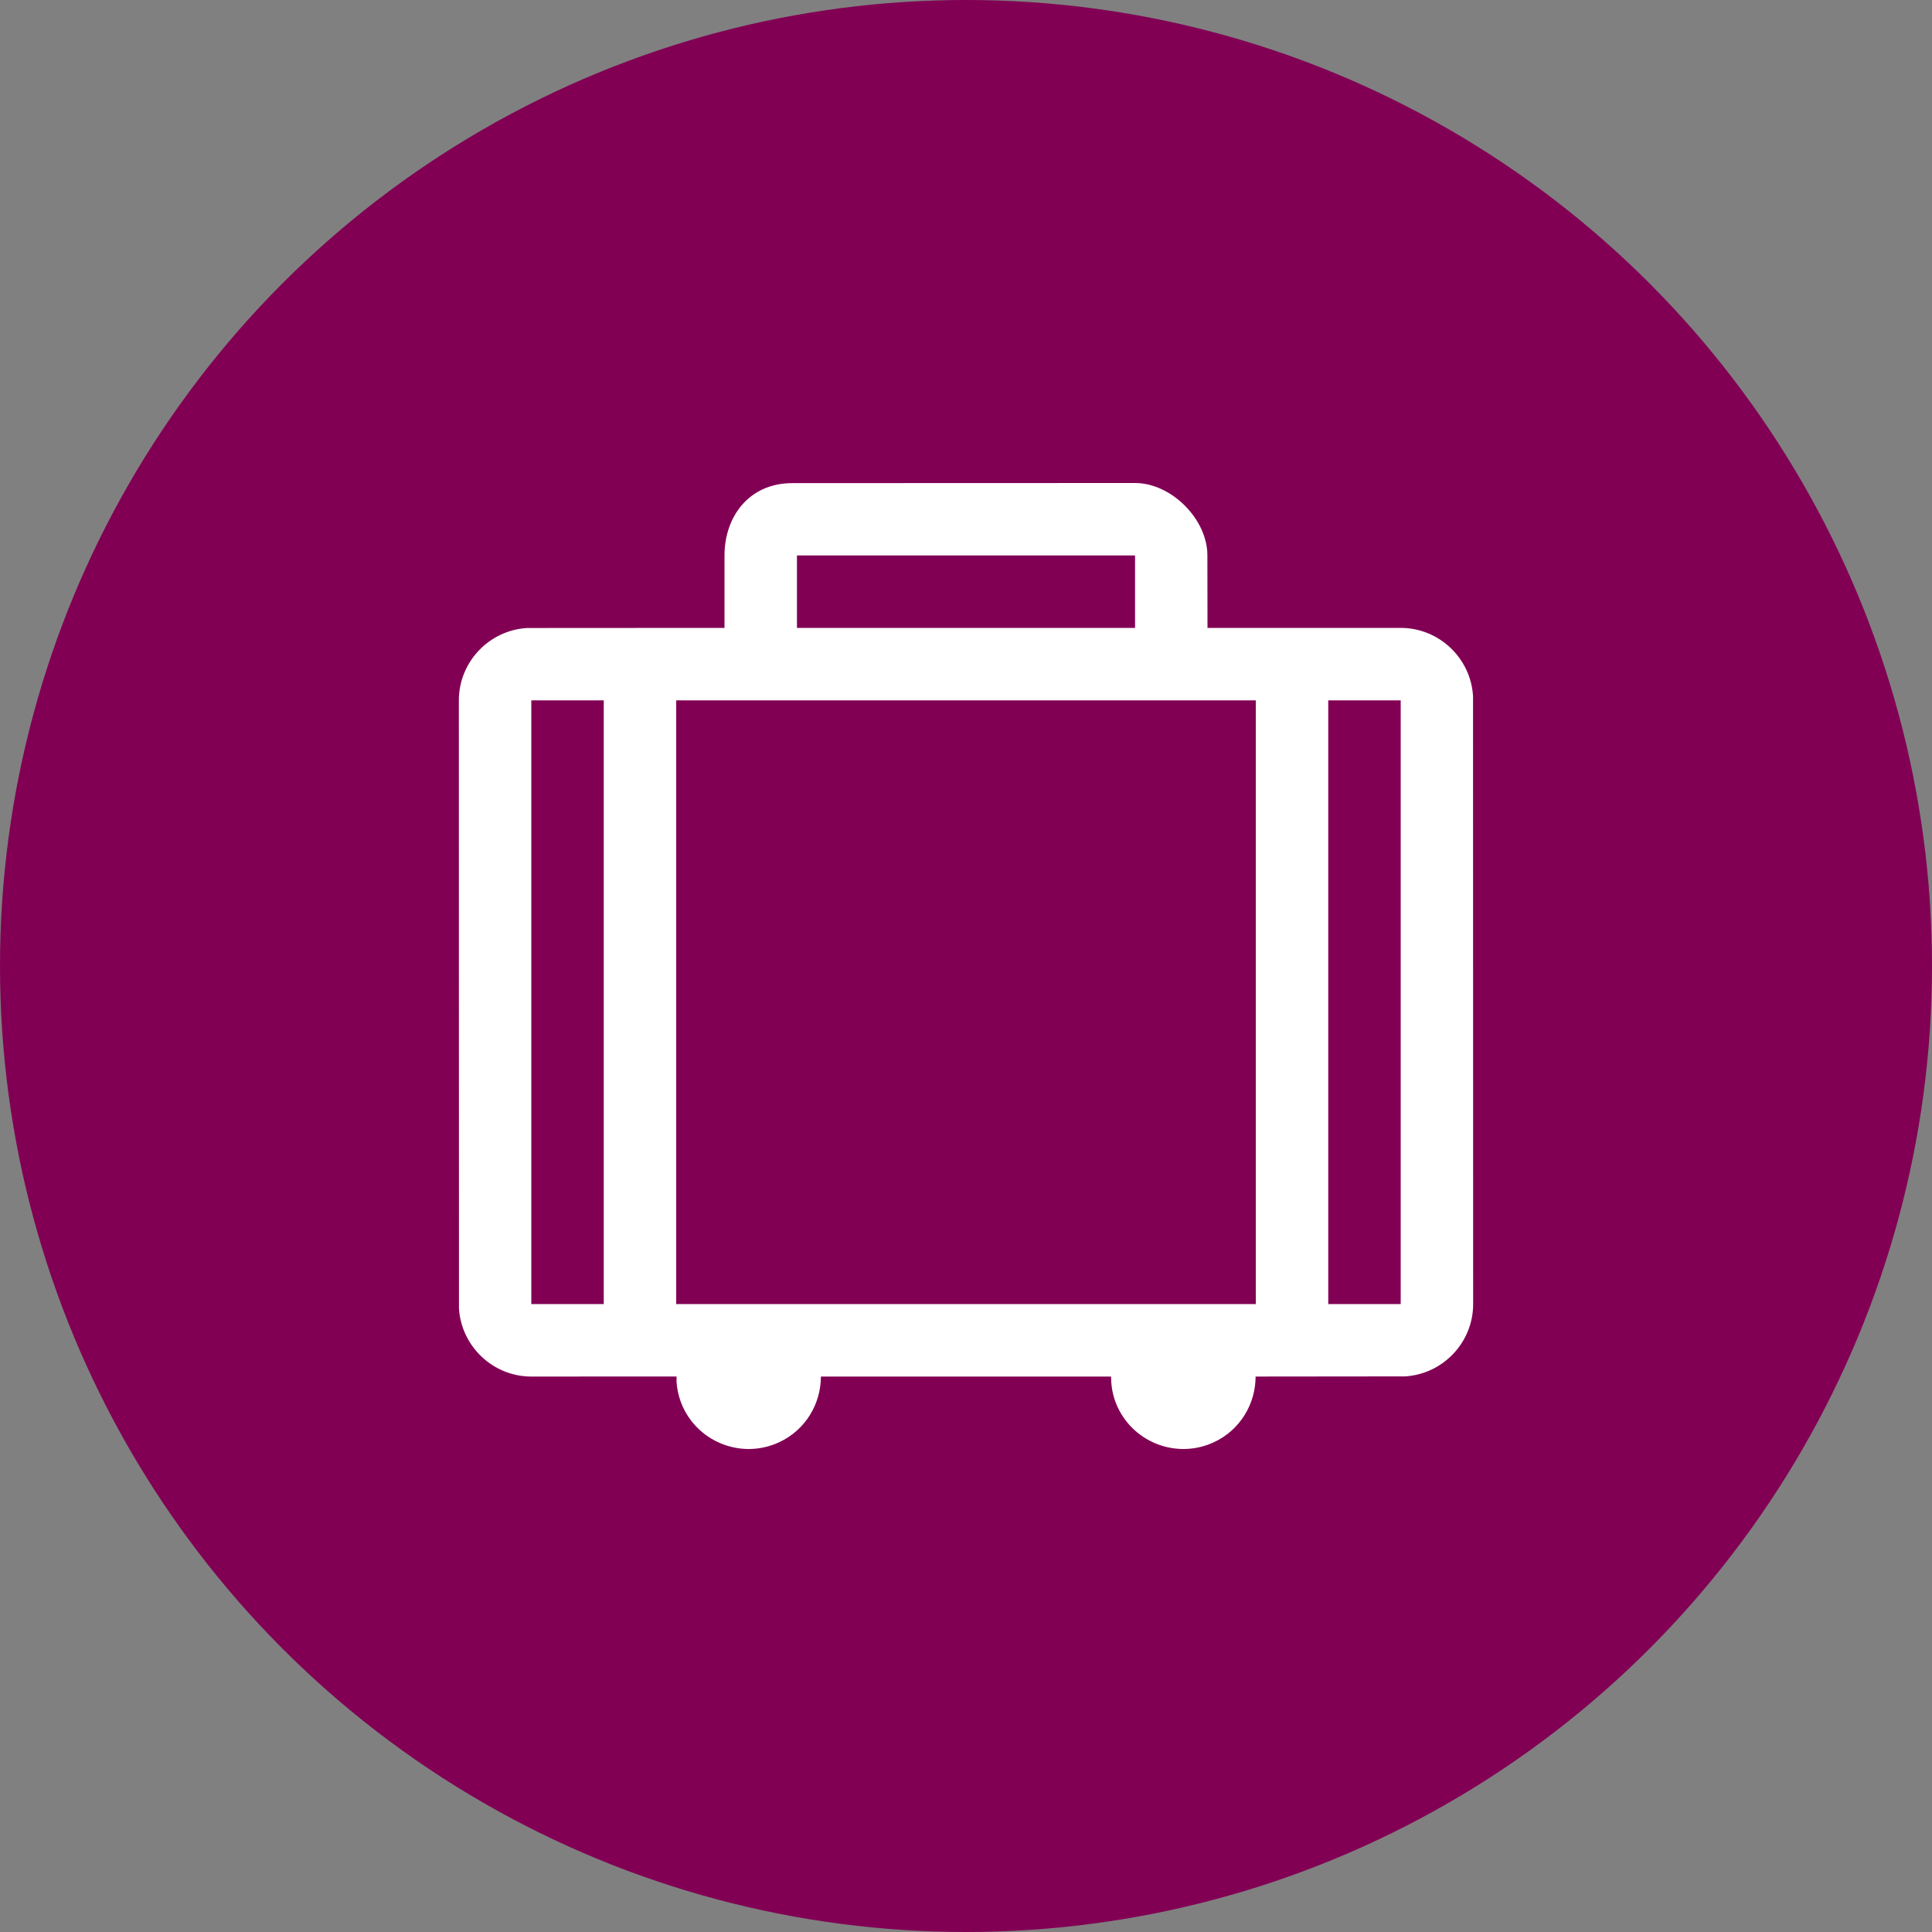 <?xml version="1.0" encoding="UTF-8"?>
<svg width="50px" height="50px" viewBox="0 0 50 50" version="1.1" xmlns="http://www.w3.org/2000/svg" xmlns:xlink="http://www.w3.org/1999/xlink">
    <rect x="0" y="0" width="50" height="50" fill="#808080" stroke="none"/>
    <title>Icon 2</title>
    <g id="✏️-LP-Design" stroke="none" stroke-width="1" fill="none" fill-rule="evenodd">
        <g id="Desktop-Tablet-1024" transform="translate(-92, -7205)">
            <g id="hero-module-centurion/copy-block-copy-7" transform="translate(0, 7126)">
                <g id="Group-10-Copy" transform="translate(52, 40)">
                    <g id="Icon" transform="translate(40, 39)">
                        <circle id="Oval" fill="#810054" cx="25" cy="25" r="25"></circle>
                        <g id="Style-/-Icons-&amp;-Glyphs-/-Icons-/-Membership-/-Car-/-Default-Copy" transform="translate(11.875, 12.5)" fill="#FFFFFF" fill-rule="nonzero">
                            <path d="M17.5,1.77635684e-15 C18.438,1.77635684e-15 19.375,0.938 19.372,1.875 L19.375,3.75 L24.375,3.75 C25.369,3.75 26.189,4.534 26.247,5.515 L26.25,21.25 C26.25,22.244 25.465,23.064 24.485,23.121 L20.62,23.125 C20.619,23.83 20.224,24.506 19.542,24.824 C19.073,25.043 18.559,25.051 18.108,24.886 C17.657,24.722 17.269,24.386 17.05,23.917 C16.95,23.703 16.898,23.48 16.884,23.258 L16.879,23.125 L9.37,23.125 C9.369,23.83 8.974,24.506 8.292,24.824 C7.823,25.043 7.31,25.051 6.859,24.886 C6.408,24.722 6.019,24.386 5.801,23.917 C5.701,23.703 5.649,23.48 5.634,23.258 L5.634,23.124 L1.875,23.125 C0.881,23.125 0.061,22.34 0.003,21.359 L0,5.625 C0,4.631 0.785,3.81 1.765,3.753 L6.875,3.75 L6.875,1.875 C6.875,0.881 7.5,1.77635684e-15 8.64,0.003 L17.5,1.77635684e-15 Z M24.375,5.625 L1.875,5.625 L1.875,21.25 L3.75,21.249 L3.75,5.625 L5.625,5.625 L5.625,21.249 L20.625,21.249 L20.625,5.625 L22.5,5.625 L22.5,21.249 L24.375,21.25 L24.375,5.625 Z M17.5,1.875 L8.75,1.875 L8.75,3.75 L17.5,3.75 L17.5,1.875 Z" id="Travel-Bag"></path>
                        </g>
                    </g>
                </g>
            </g>
        </g>
    </g>
</svg>